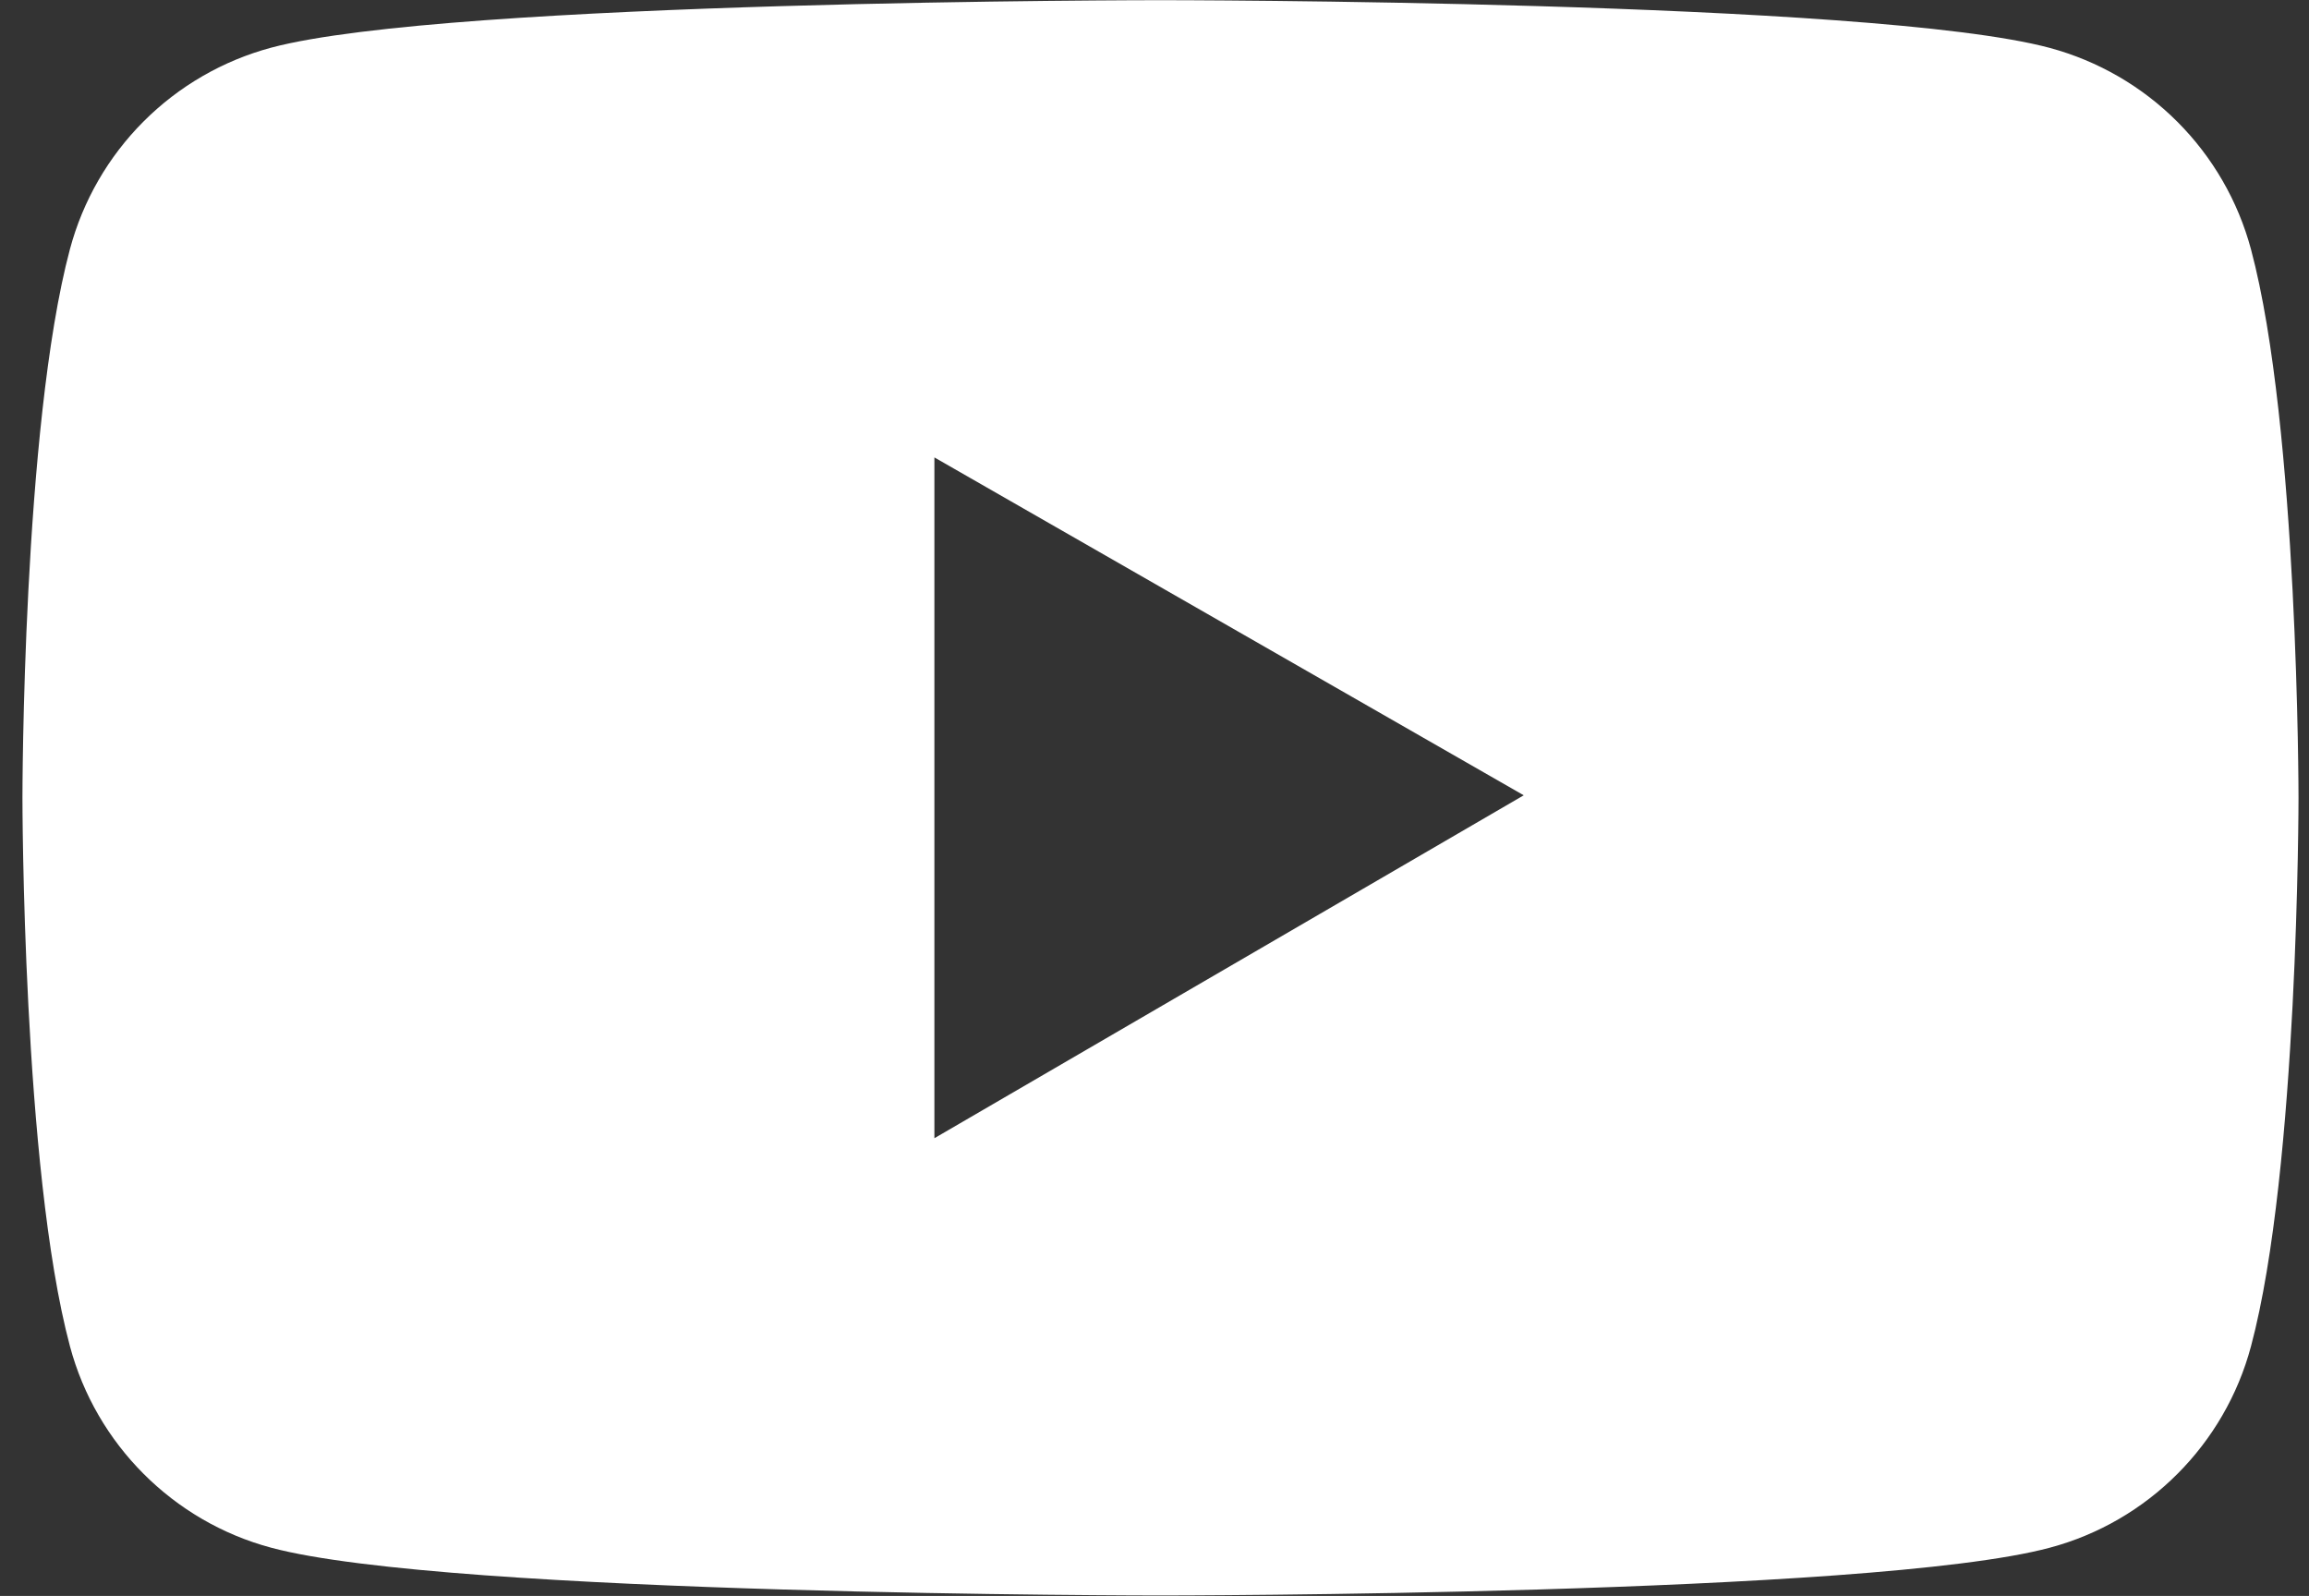 <?xml version="1.0" encoding="UTF-8"?> <svg xmlns="http://www.w3.org/2000/svg" width="68" height="47" viewBox="0 0 68 47" fill="none"><rect x="0" y="0" width="68" height="47" fill="#333333" stroke="none"/> <path d="M66.292 7.344C65.911 5.923 65.163 4.627 64.123 3.586C63.083 2.544 61.788 1.795 60.367 1.411C55.138 0.005 34.176 0.005 34.176 0.005C34.176 0.005 13.214 0.005 7.985 1.404C6.564 1.786 5.268 2.535 4.228 3.577C3.188 4.618 2.44 5.915 2.06 7.336C0.661 12.573 0.661 23.495 0.661 23.495C0.661 23.495 0.661 34.418 2.06 39.647C2.831 42.535 5.105 44.809 7.985 45.579C13.214 46.986 34.176 46.986 34.176 46.986C34.176 46.986 55.138 46.986 60.367 45.579C63.255 44.809 65.522 42.535 66.292 39.647C67.691 34.418 67.691 23.495 67.691 23.495C67.691 23.495 67.691 12.573 66.292 7.344ZM27.518 33.52V13.471L44.874 23.421L27.518 33.52Z" fill="white"></path> </svg> 
